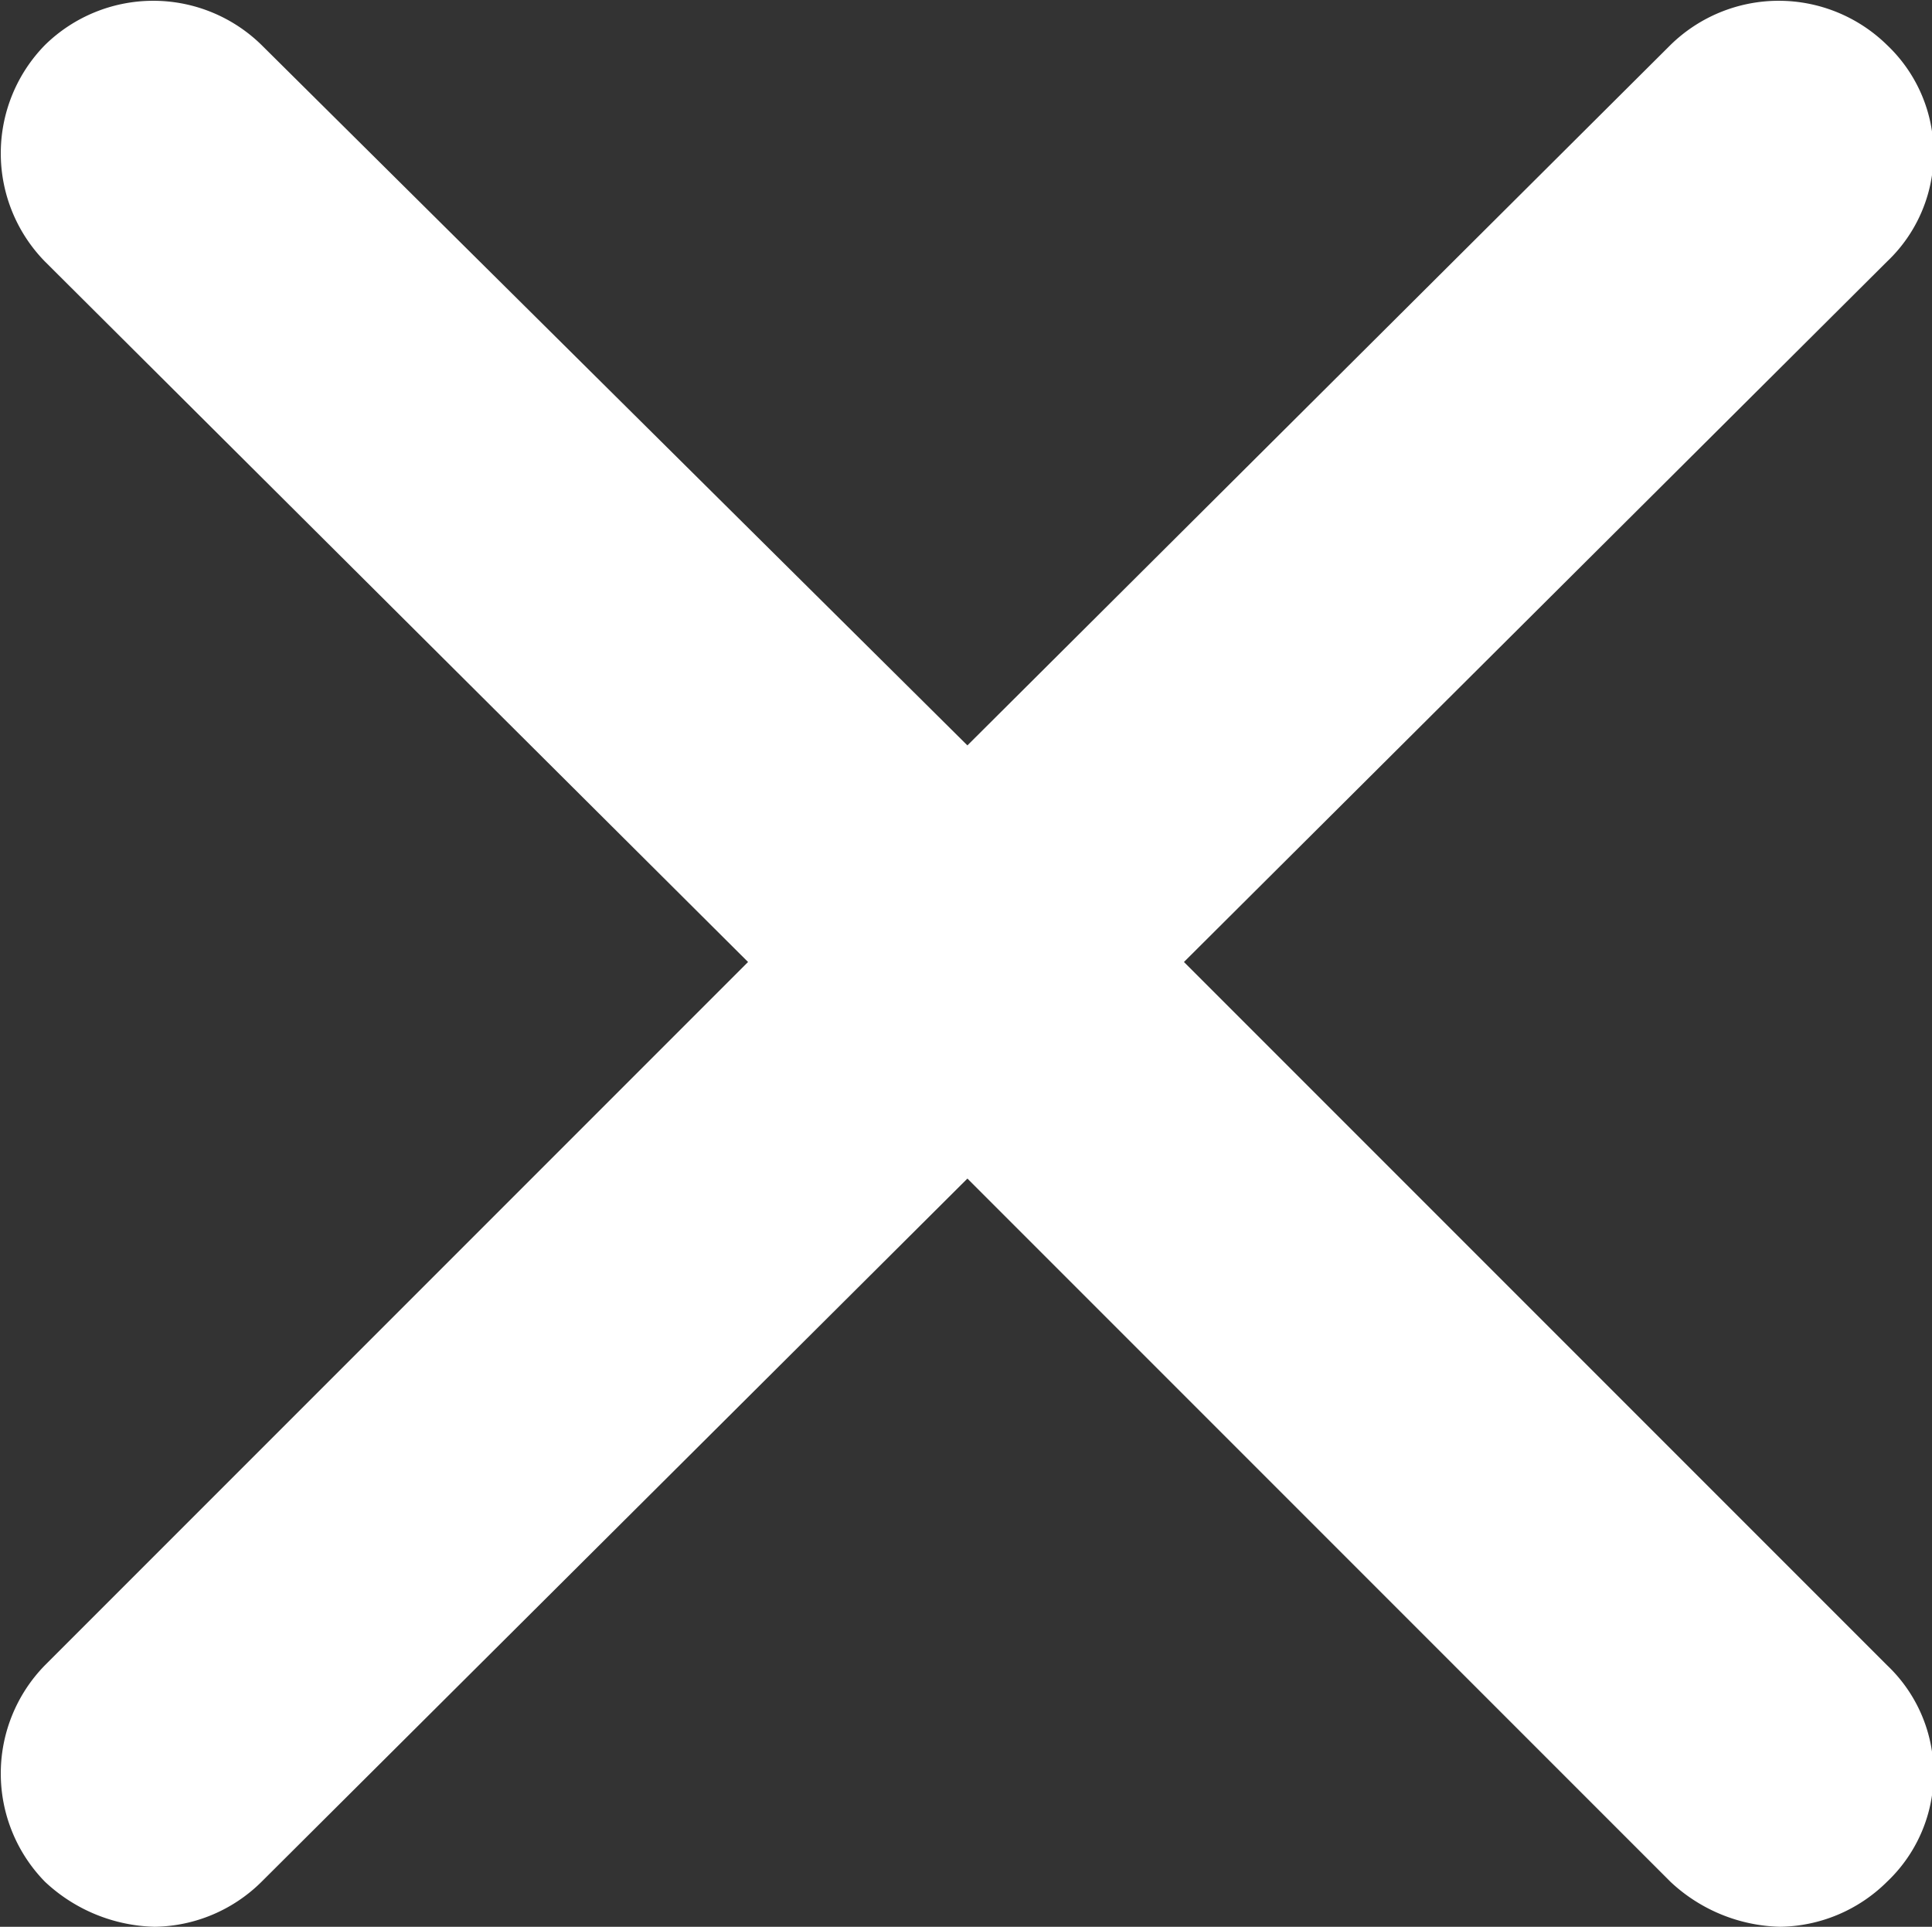 <svg xmlns="http://www.w3.org/2000/svg" viewBox="0 0 6.87 6.85"><rect x="0" y="0" width="6.87" height="6.85" fill="#333333" stroke="none"/><defs><style>.cls-1{fill:#fff;fill-rule:evenodd;}</style></defs><title>sluit kruisje wit</title><g id="Laag_2" data-name="Laag 2"><g id="Laag_1-2" data-name="Laag 1"><g id="nieuwe-designs"><g id="Artboard"><g id="Group-6"><path id="Fill-1" class="cls-1" d="M6.71.16a.55.55,0,0,0-.77,0L3.44,2.65.93.16a.55.55,0,0,0-.77,0,.55.55,0,0,0,0,.77l2.5,2.49L.16,5.92a.55.55,0,0,0,0,.77.59.59,0,0,0,.39.16.55.55,0,0,0,.38-.16l2.51-2.5,2.5,2.5a.59.59,0,0,0,.39.16.55.55,0,0,0,.38-.16.53.53,0,0,0,0-.77l-2.5-2.5L6.71.93a.53.53,0,0,0,0-.77"/></g></g></g></g></g></svg>